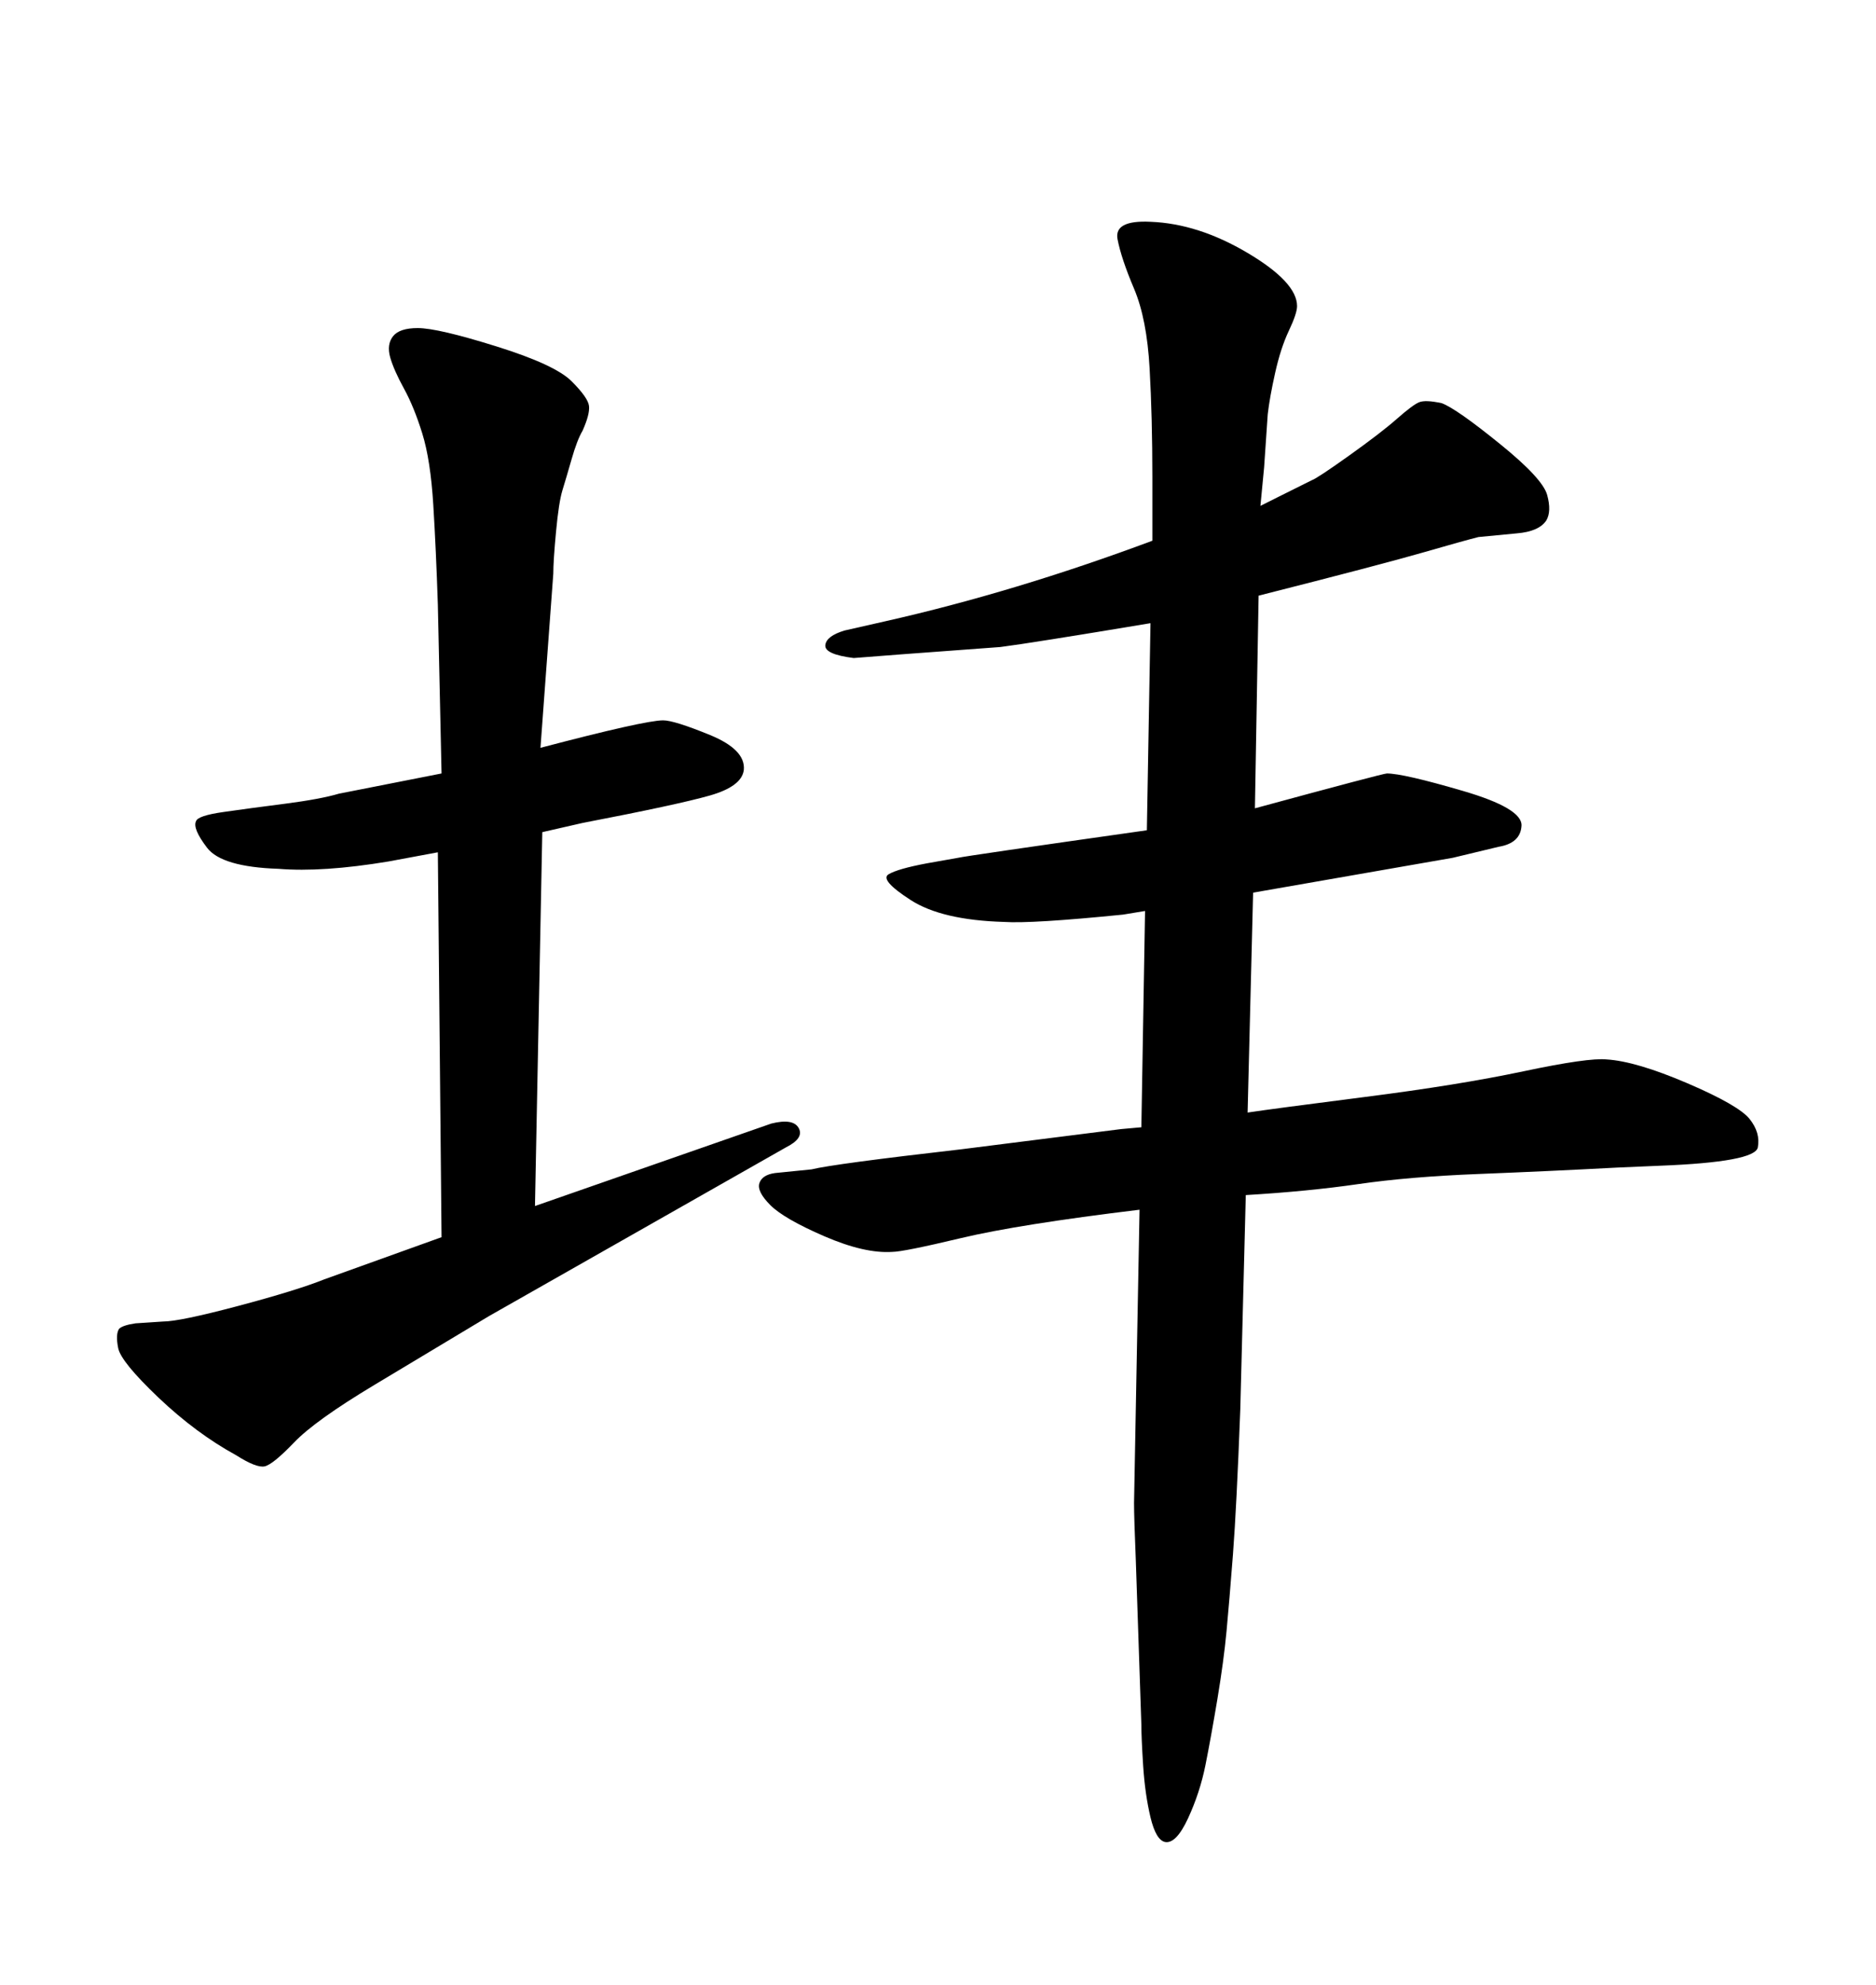 <svg xmlns="http://www.w3.org/2000/svg" xmlns:xlink="http://www.w3.org/1999/xlink" width="300" height="317.285"><path d="M70.61 197.75L70.02 136.23L62.11 137.70Q51.56 139.45 44.53 138.87L44.53 138.87Q35.45 138.57 33.11 135.50Q30.76 132.42 31.35 131.25L31.35 131.25Q31.64 130.37 35.74 129.79Q39.84 129.20 45.56 128.47Q51.27 127.73 54.20 126.86L54.20 126.86L70.61 123.63L70.02 96.68Q69.73 87.89 69.29 80.71Q68.85 73.54 67.53 69.29Q66.21 65.04 64.60 62.11Q62.99 59.18 62.40 57.13Q61.82 55.08 62.84 53.76Q63.87 52.44 66.80 52.44L66.80 52.44Q70.02 52.44 79.39 55.37Q88.77 58.30 91.41 60.94Q94.04 63.57 94.19 64.89Q94.34 66.21 93.16 68.85L93.16 68.85Q92.29 70.31 91.41 73.39Q90.53 76.46 89.94 78.37Q89.36 80.27 88.92 84.96Q88.48 89.65 88.48 91.70L88.48 91.70L86.43 119.53Q103.13 115.14 106.05 115.14L106.05 115.14Q107.81 115.14 113.53 117.48Q119.24 119.82 118.95 123.05L118.95 123.05Q118.65 125.68 113.53 127.15Q108.40 128.61 93.16 131.54L93.16 131.54L86.72 133.01L85.55 192.77L123.34 179.59Q126.86 178.71 127.73 180.32Q128.61 181.93 125.68 183.40L125.68 183.40L78.22 210.35Q69.43 215.63 59.91 221.34Q50.39 227.05 47.02 230.57Q43.65 234.08 42.33 234.38Q41.02 234.67 37.79 232.62L37.79 232.62Q31.35 229.10 25.34 223.39Q19.34 217.68 18.90 215.48Q18.46 213.28 19.04 212.40L19.04 212.40Q19.63 211.82 21.68 211.52L21.68 211.52L26.07 211.23Q28.71 211.23 38.09 208.74Q47.46 206.25 51.86 204.49L51.86 204.49L70.61 197.75ZM181.35 240.23L182.23 193.36Q162.89 195.70 153.66 197.90Q144.43 200.10 142.68 200.10L142.68 200.10Q138.28 200.39 131.84 197.61Q125.39 194.82 123.19 192.63Q121.00 190.43 121.44 189.11Q121.88 187.79 123.93 187.50L123.93 187.50L129.79 186.91Q133.30 186.04 153.81 183.69L153.81 183.69L179.30 180.47L182.52 180.18L183.11 145.61L179.59 146.19Q164.94 147.66 160.55 147.36L160.55 147.36Q150.59 147.07 145.61 143.85Q140.63 140.63 142.09 139.75Q143.55 138.87 148.24 137.99L148.24 137.99L153.22 137.11Q154.39 136.82 183.40 132.71L183.40 132.71L183.98 99.61Q164.65 102.83 159.96 103.42L159.96 103.42L144.14 104.59L136.52 105.18Q131.84 104.59 131.98 103.13Q132.13 101.66 135.06 100.78L135.06 100.78L141.50 99.32Q162.30 94.63 184.28 86.43L184.28 86.43L184.28 76.17Q184.28 66.80 183.84 58.89Q183.40 50.98 181.35 46.14Q179.30 41.31 178.71 38.23Q178.13 35.16 183.98 35.45L183.98 35.45Q191.60 35.74 199.51 40.43Q207.42 45.12 207.42 48.93L207.42 48.93Q207.42 50.10 206.10 52.88Q204.79 55.66 203.91 59.62Q203.03 63.57 202.73 66.21L202.73 66.21L202.15 74.71L201.56 80.86Q203.32 79.98 204.49 79.39L204.49 79.39L209.77 76.76Q210.64 76.46 215.77 72.80Q220.90 69.14 223.39 66.94Q225.88 64.75 226.90 64.31Q227.93 63.87 230.57 64.45L230.57 64.45Q232.91 65.33 239.79 70.90Q246.68 76.46 247.41 79.10Q248.14 81.74 247.27 83.20L247.27 83.20Q246.09 84.96 242.58 85.25L242.58 85.25L236.43 85.84Q234.08 86.43 227.49 88.33Q220.90 90.23 201.27 95.21L201.27 95.21L200.68 129.20Q221.19 123.63 221.78 123.63L221.78 123.63Q224.41 123.63 233.94 126.42Q243.46 129.20 243.31 131.98Q243.16 134.77 239.65 135.35L239.65 135.35L232.32 137.11Q227.34 137.99 200.39 142.68L200.39 142.68L199.51 177.83Q203.32 177.25 218.26 175.34Q233.20 173.44 243.60 171.24Q254.00 169.04 256.93 169.34L256.93 169.34Q261.62 169.63 269.82 173.14Q278.03 176.66 279.79 178.86Q281.54 181.05 281.10 183.40Q280.66 185.74 265.43 186.33L265.43 186.33L258.69 186.62Q247.56 187.21 236.43 187.65Q225.29 188.09 217.24 189.26Q209.18 190.43 199.22 191.02L199.22 191.02L198.34 225.29Q197.75 240.82 197.17 248.44Q196.58 256.05 196.14 260.74Q195.70 265.43 194.68 271.58Q193.65 277.73 192.77 282.13Q191.89 286.52 189.99 290.63Q188.09 294.73 186.33 294.43L186.33 294.43Q184.86 294.14 183.98 290.48Q183.11 286.82 182.81 282.28Q182.52 277.73 182.52 275.68L182.52 275.68L181.64 249.61Q181.35 242.58 181.35 240.23L181.35 240.23Z"/></svg>
